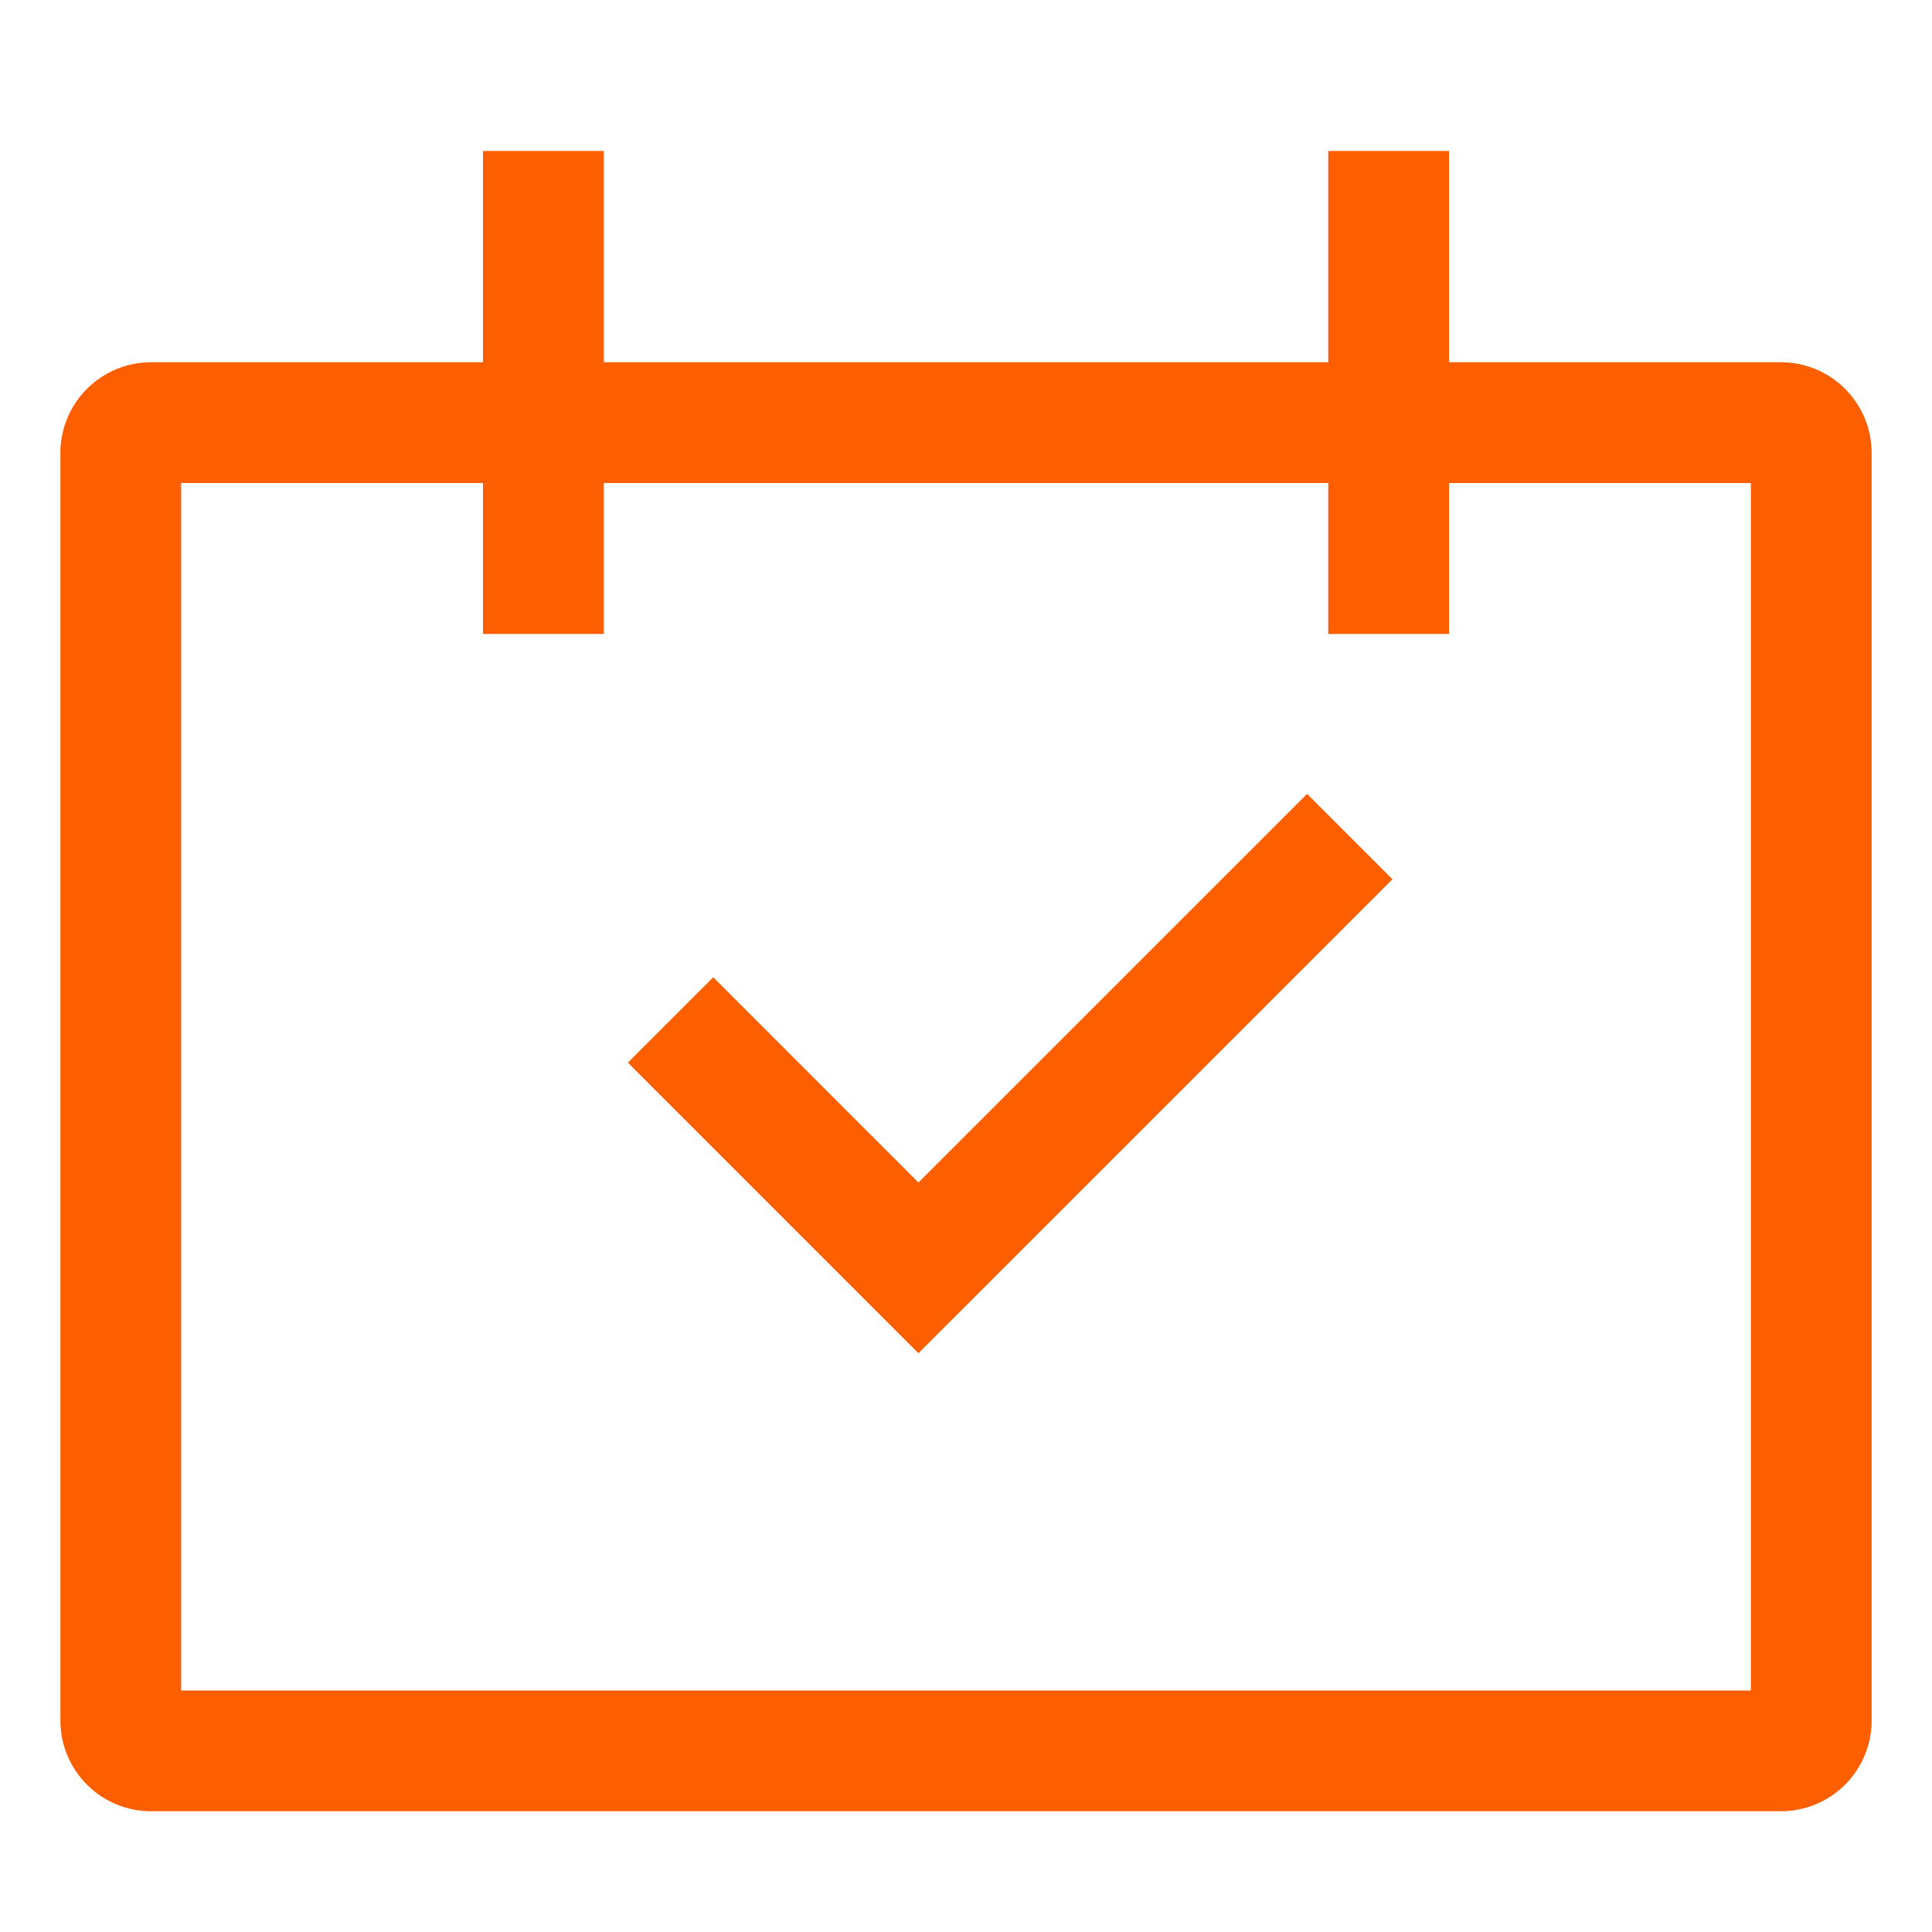 <?xml version="1.0" encoding="UTF-8"?>
<svg xmlns="http://www.w3.org/2000/svg" width="48" height="48" viewBox="0 0 48 48" fill="none">
  <path d="M44.25 9H36V3.75H33V9H15V3.75H12V9H3.75C3.153 9.001 2.582 9.238 2.16 9.66C1.738 10.082 1.501 10.653 1.5 11.25V42.75C1.501 43.346 1.738 43.918 2.16 44.34C2.582 44.762 3.153 44.999 3.75 45H44.25C44.846 44.999 45.418 44.762 45.84 44.34C46.262 43.918 46.499 43.346 46.5 42.75V11.25C46.499 10.653 46.262 10.082 45.84 9.66C45.418 9.238 44.846 9.001 44.25 9ZM43.5 42H4.5V12H12V15.75H15V12H33V15.75H36V12H43.5V42Z" fill="#fd5f00"></path>
  <path d="M22.818 29.379L17.72 24.28L15.599 26.401L22.818 33.621L34.595 21.845L32.474 19.724L22.818 29.379Z" fill="#fd5f00"></path>
</svg>
